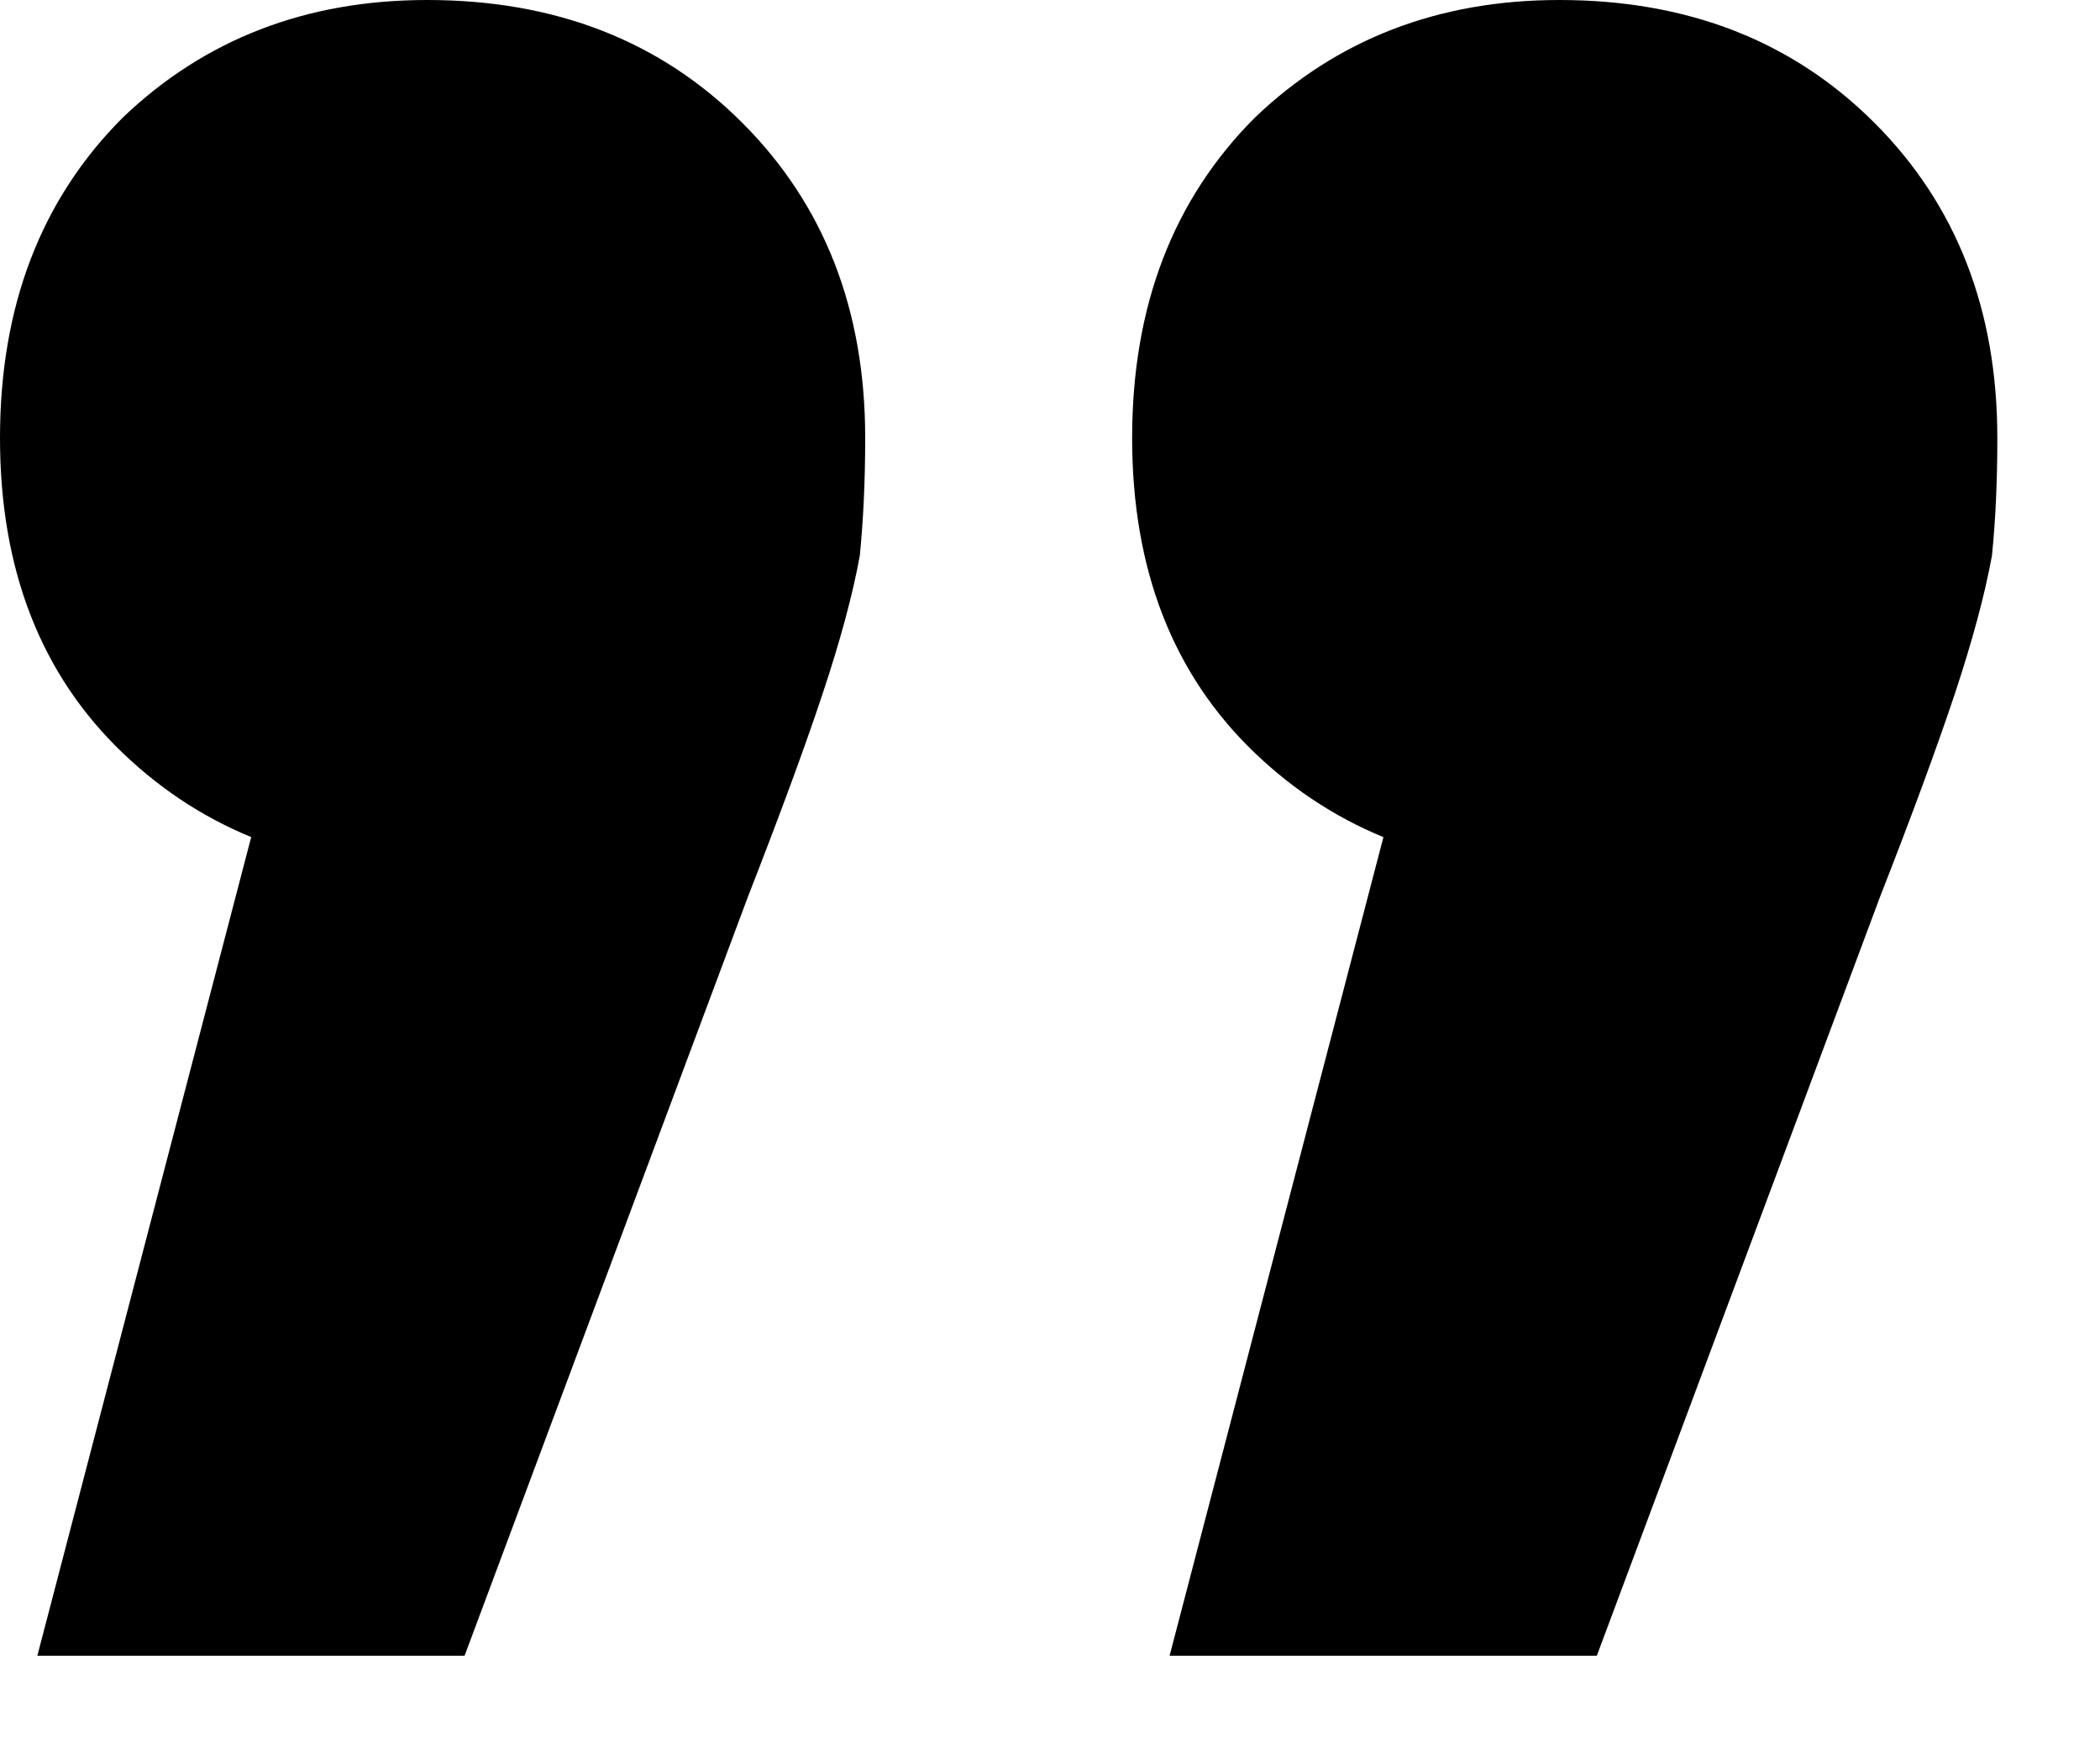 <?xml version="1.0" encoding="UTF-8"?> <svg xmlns="http://www.w3.org/2000/svg" width="18" height="15" viewBox="0 0 18 15" fill="none"> <path d="M10.025 14.19L12.68 4.028L13.412 7.461C12.344 7.461 11.459 7.126 10.757 6.454C10.055 5.783 9.704 4.883 9.704 3.754C9.704 2.624 10.055 1.709 10.757 1.007C11.459 0.336 12.329 7.21054e-06 13.366 7.30125e-06C14.465 7.39729e-06 15.365 0.351 16.067 1.053C16.769 1.755 17.12 2.655 17.12 3.754C17.12 4.12 17.105 4.455 17.074 4.761C17.013 5.096 16.906 5.493 16.754 5.951C16.601 6.409 16.388 6.988 16.113 7.69L13.687 14.19L10.025 14.19ZM0.32 14.19L2.975 4.028L3.708 7.461C2.64 7.461 1.755 7.126 1.053 6.454C0.351 5.783 -3.001e-06 4.883 -2.90229e-06 3.754C-2.80357e-06 2.624 0.351 1.709 1.053 1.007C1.755 0.336 2.624 6.36216e-06 3.662 6.45286e-06C4.761 6.54891e-06 5.661 0.351 6.363 1.053C7.065 1.755 7.416 2.655 7.416 3.754C7.416 4.12 7.4 4.455 7.37 4.761C7.309 5.096 7.202 5.493 7.049 5.951C6.897 6.409 6.683 6.988 6.409 7.69L3.982 14.19L0.32 14.19Z" fill="black"></path> </svg> 